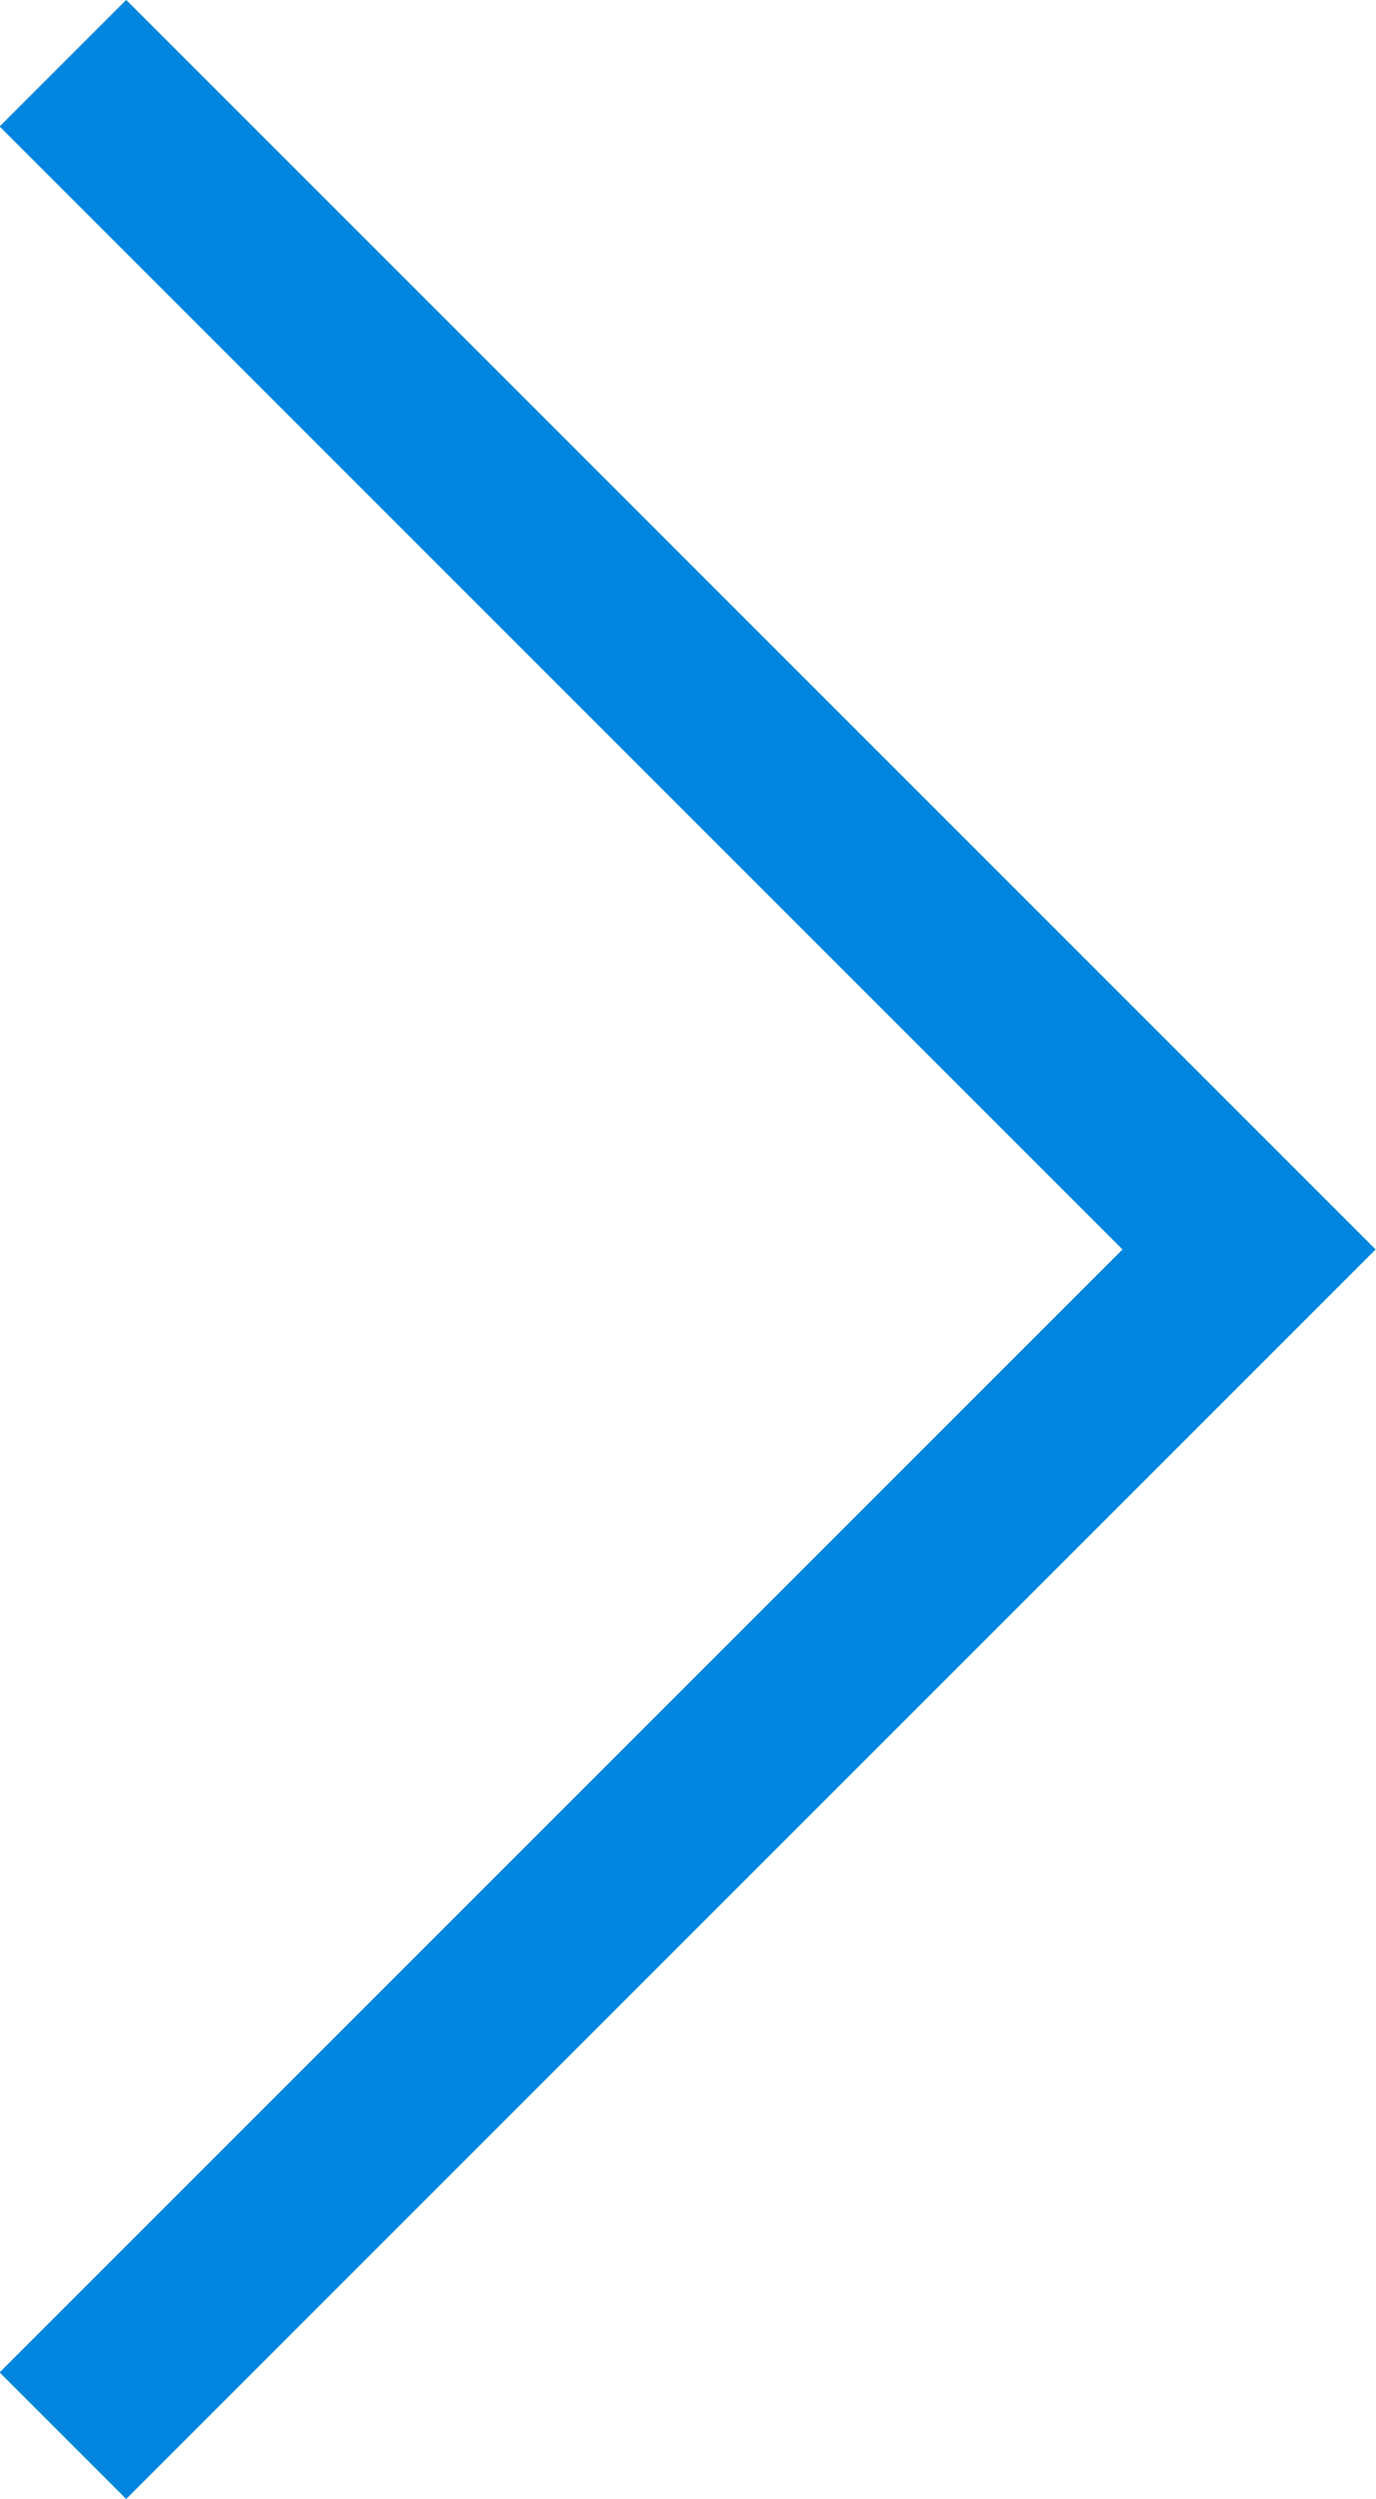 <svg xmlns="http://www.w3.org/2000/svg" width="15.374" height="27.919" viewBox="0 0 15.374 27.919">
  <path id="패스_171" data-name="패스 171" d="M-14274.7-2936.788l-1.414-1.414,12.546-12.546-12.546-12.546,1.414-1.414,13.96,13.96Z" transform="translate(14276.11 2964.707)" fill="#0086de"/>
</svg>
